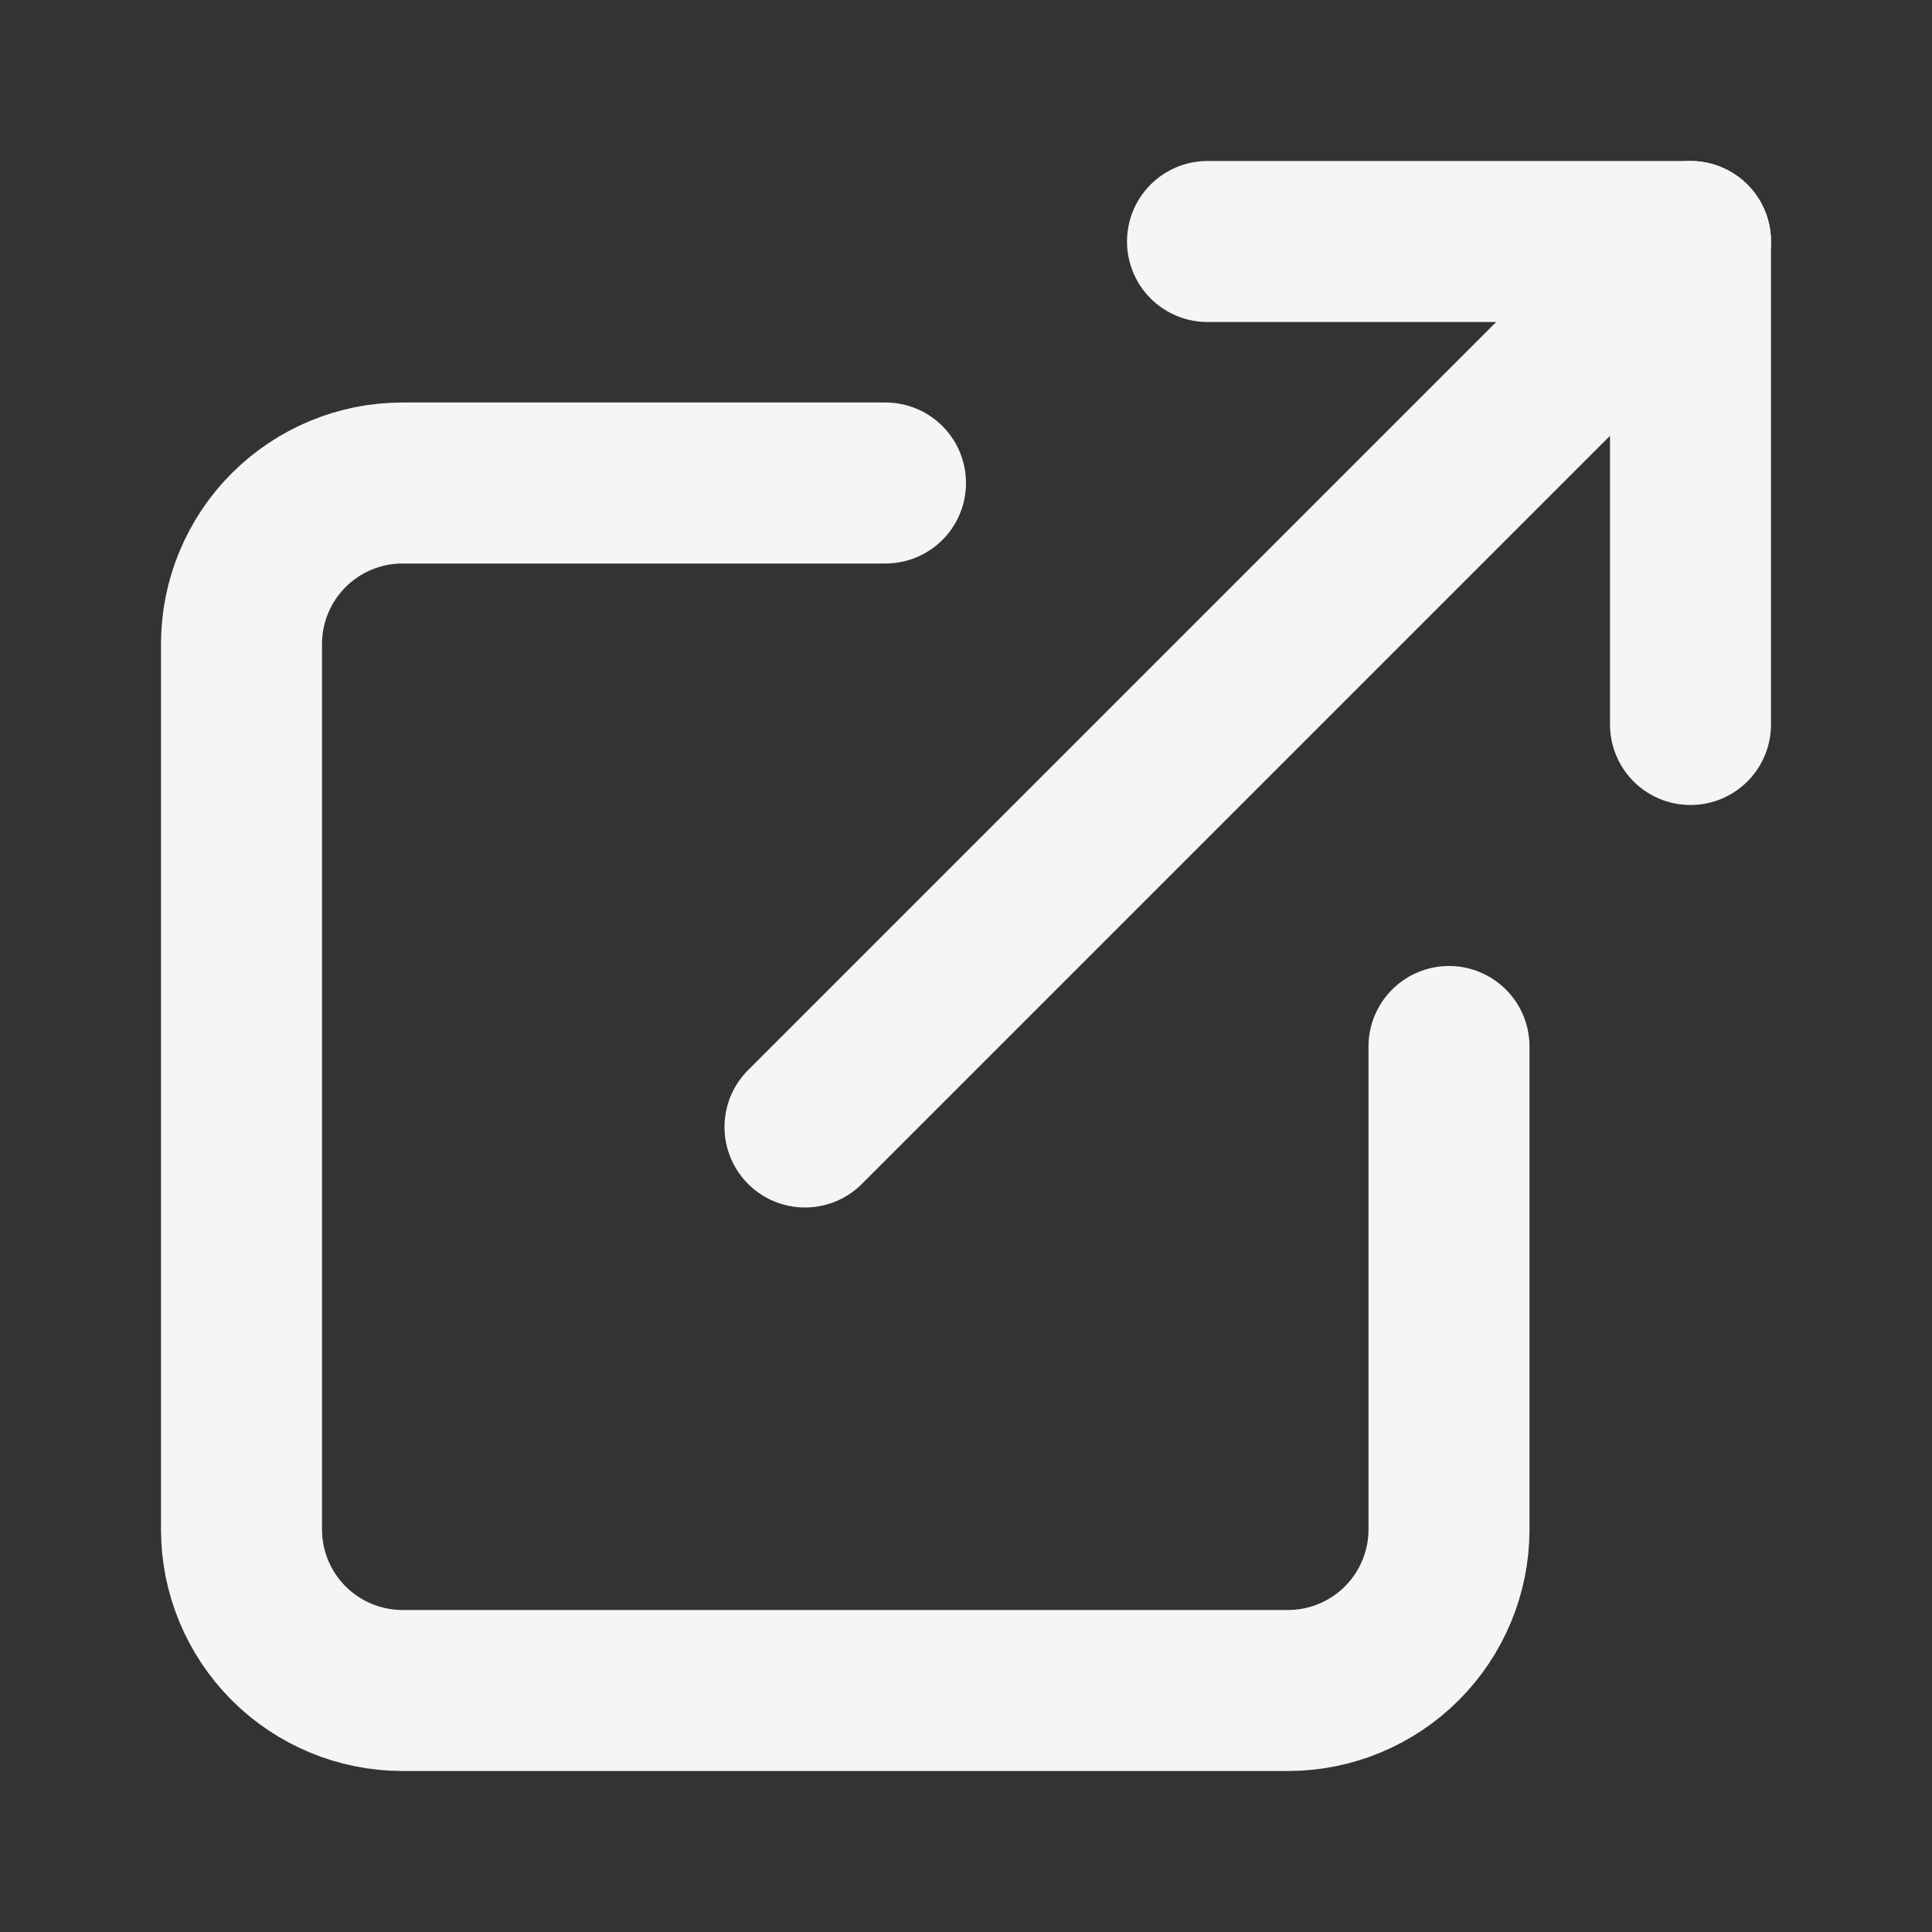 <svg width="24" height="24" viewBox="0 0 24 24" fill="none" xmlns="http://www.w3.org/2000/svg">
<rect x="0" y="0" width="24" height="24" fill="#333333" stroke="none"/>
<path d="M18 13V19C18 19.53 17.789 20.039 17.414 20.414C17.039 20.789 16.53 21 16 21H5C4.47 21 3.961 20.789 3.586 20.414C3.211 20.039 3 19.53 3 19V8C3 7.47 3.211 6.961 3.586 6.586C3.961 6.211 4.47 6 5 6H11" stroke="#F5F5F7" stroke-width="2" stroke-linecap="round" stroke-linejoin="round"/>
<path d="M15 3H21V9" stroke="#F5F5F7" stroke-width="2" stroke-linecap="round" stroke-linejoin="round"/>
<path d="M10 14L21 3" stroke="#F5F5F7" stroke-width="2" stroke-linecap="round" stroke-linejoin="round"/>
</svg>
